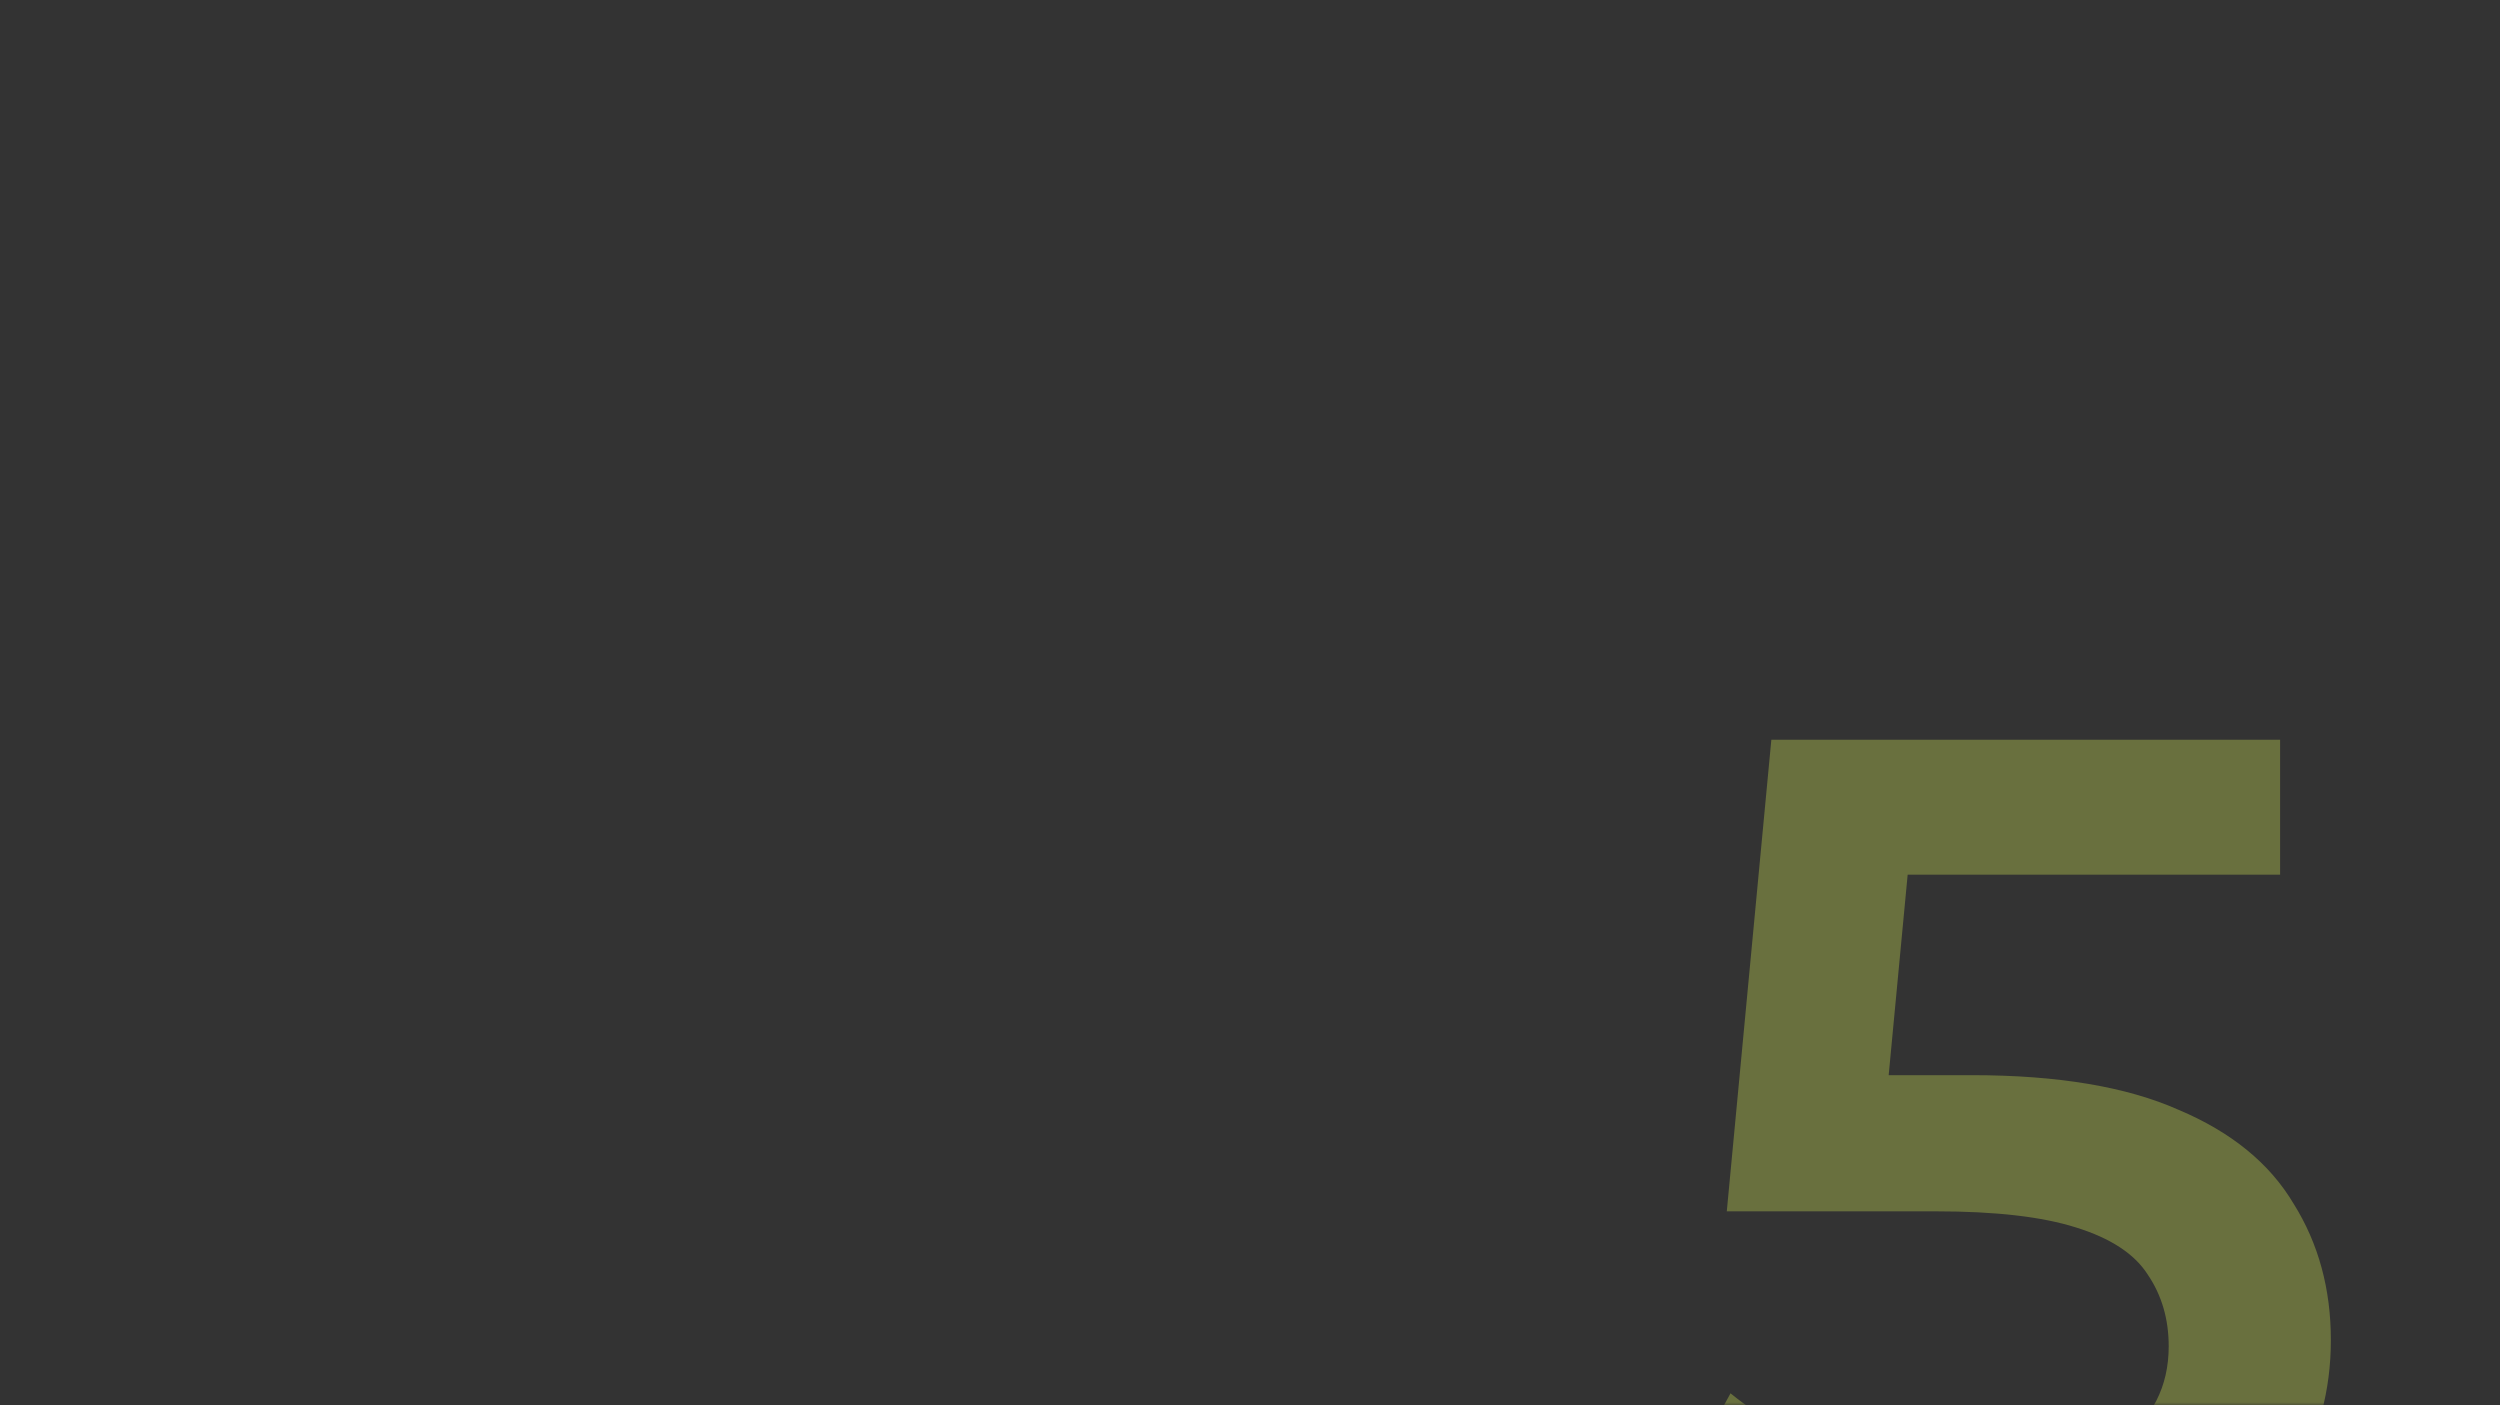 <?xml version="1.0" encoding="UTF-8"?> <svg xmlns="http://www.w3.org/2000/svg" width="386" height="217" viewBox="0 0 386 217" fill="none"><rect x="0" y="0" width="386" height="217" fill="#333333" stroke="none"/><mask id="mask0_117_1346" style="mask-type:alpha" maskUnits="userSpaceOnUse" x="0" y="0" width="386" height="217"><mask id="path-1-inside-1_117_1346" fill="white"><path d="M362 0C375.255 4.5098e-07 386 10.745 386 24V193C386 206.255 375.255 217 362 217H24C10.745 217 0 206.255 0 193V24C2.60941e-06 10.745 10.745 4.50981e-07 24 0H362Z"></path></mask><path d="M362 0C375.255 4.5098e-07 386 10.745 386 24V193C386 206.255 375.255 217 362 217H24C10.745 217 0 206.255 0 193V24C2.60941e-06 10.745 10.745 4.50981e-07 24 0H362Z" fill="white"></path><path d="M362 0L362 -1H362V0ZM386 193L387 193V193H386ZM362 217L362 218H362L362 217ZM24 217L24 218H24V217ZM0 24L-1 24V24H0ZM24 0L24 -1L24 -1L24 0ZM362 0L362 1C374.703 1 385 11.297 385 24H386H387C387 10.193 375.807 -1 362 -1L362 0ZM386 24H385V193H386H387V24H386ZM386 193L385 193C385 205.703 374.703 216 362 216L362 217L362 218C375.807 218 387 206.807 387 193L386 193ZM362 217V216H24V217V218H362V217ZM24 217L24 216C11.297 216 1 205.703 1 193H0H-1C-1 206.807 10.193 218 24 218L24 217ZM0 193H1V24H0H-1V193H0ZM0 24L1 24C1 11.297 11.297 1 24 1L24 0L24 -1C10.193 -1 -1 10.193 -1 24L0 24ZM24 0V1H362V0V-1H24V0Z" fill="#9775FA" mask="url(#path-1-inside-1_117_1346)"></path></mask><g mask="url(#mask0_117_1346)"><path opacity="0.3" d="M306.943 249.911C297.515 249.911 288.277 248.573 279.23 245.898C270.311 243.094 262.793 239.272 256.677 234.43L267.189 215.126C272.031 219.076 277.892 222.262 284.773 224.682C291.781 227.103 299.044 228.314 306.561 228.314C315.353 228.314 322.234 226.466 327.203 222.771C332.3 219.076 334.848 214.107 334.848 207.863C334.848 203.658 333.765 199.963 331.599 196.778C329.56 193.592 325.865 191.171 320.513 189.515C315.289 187.859 308.09 187.03 298.916 187.03H266.616L273.496 114.211H352.049V135.044H282.67L295.667 123.194L290.507 177.665L277.51 166.006H304.459C317.71 166.006 328.35 167.79 336.377 171.358C344.532 174.798 350.457 179.64 354.152 185.884C357.974 192 359.886 199.008 359.886 206.908C359.886 214.68 357.974 221.816 354.152 228.314C350.329 234.812 344.468 240.036 336.568 243.986C328.796 247.936 318.921 249.911 306.943 249.911Z" fill="#E8FF57"></path></g></svg> 